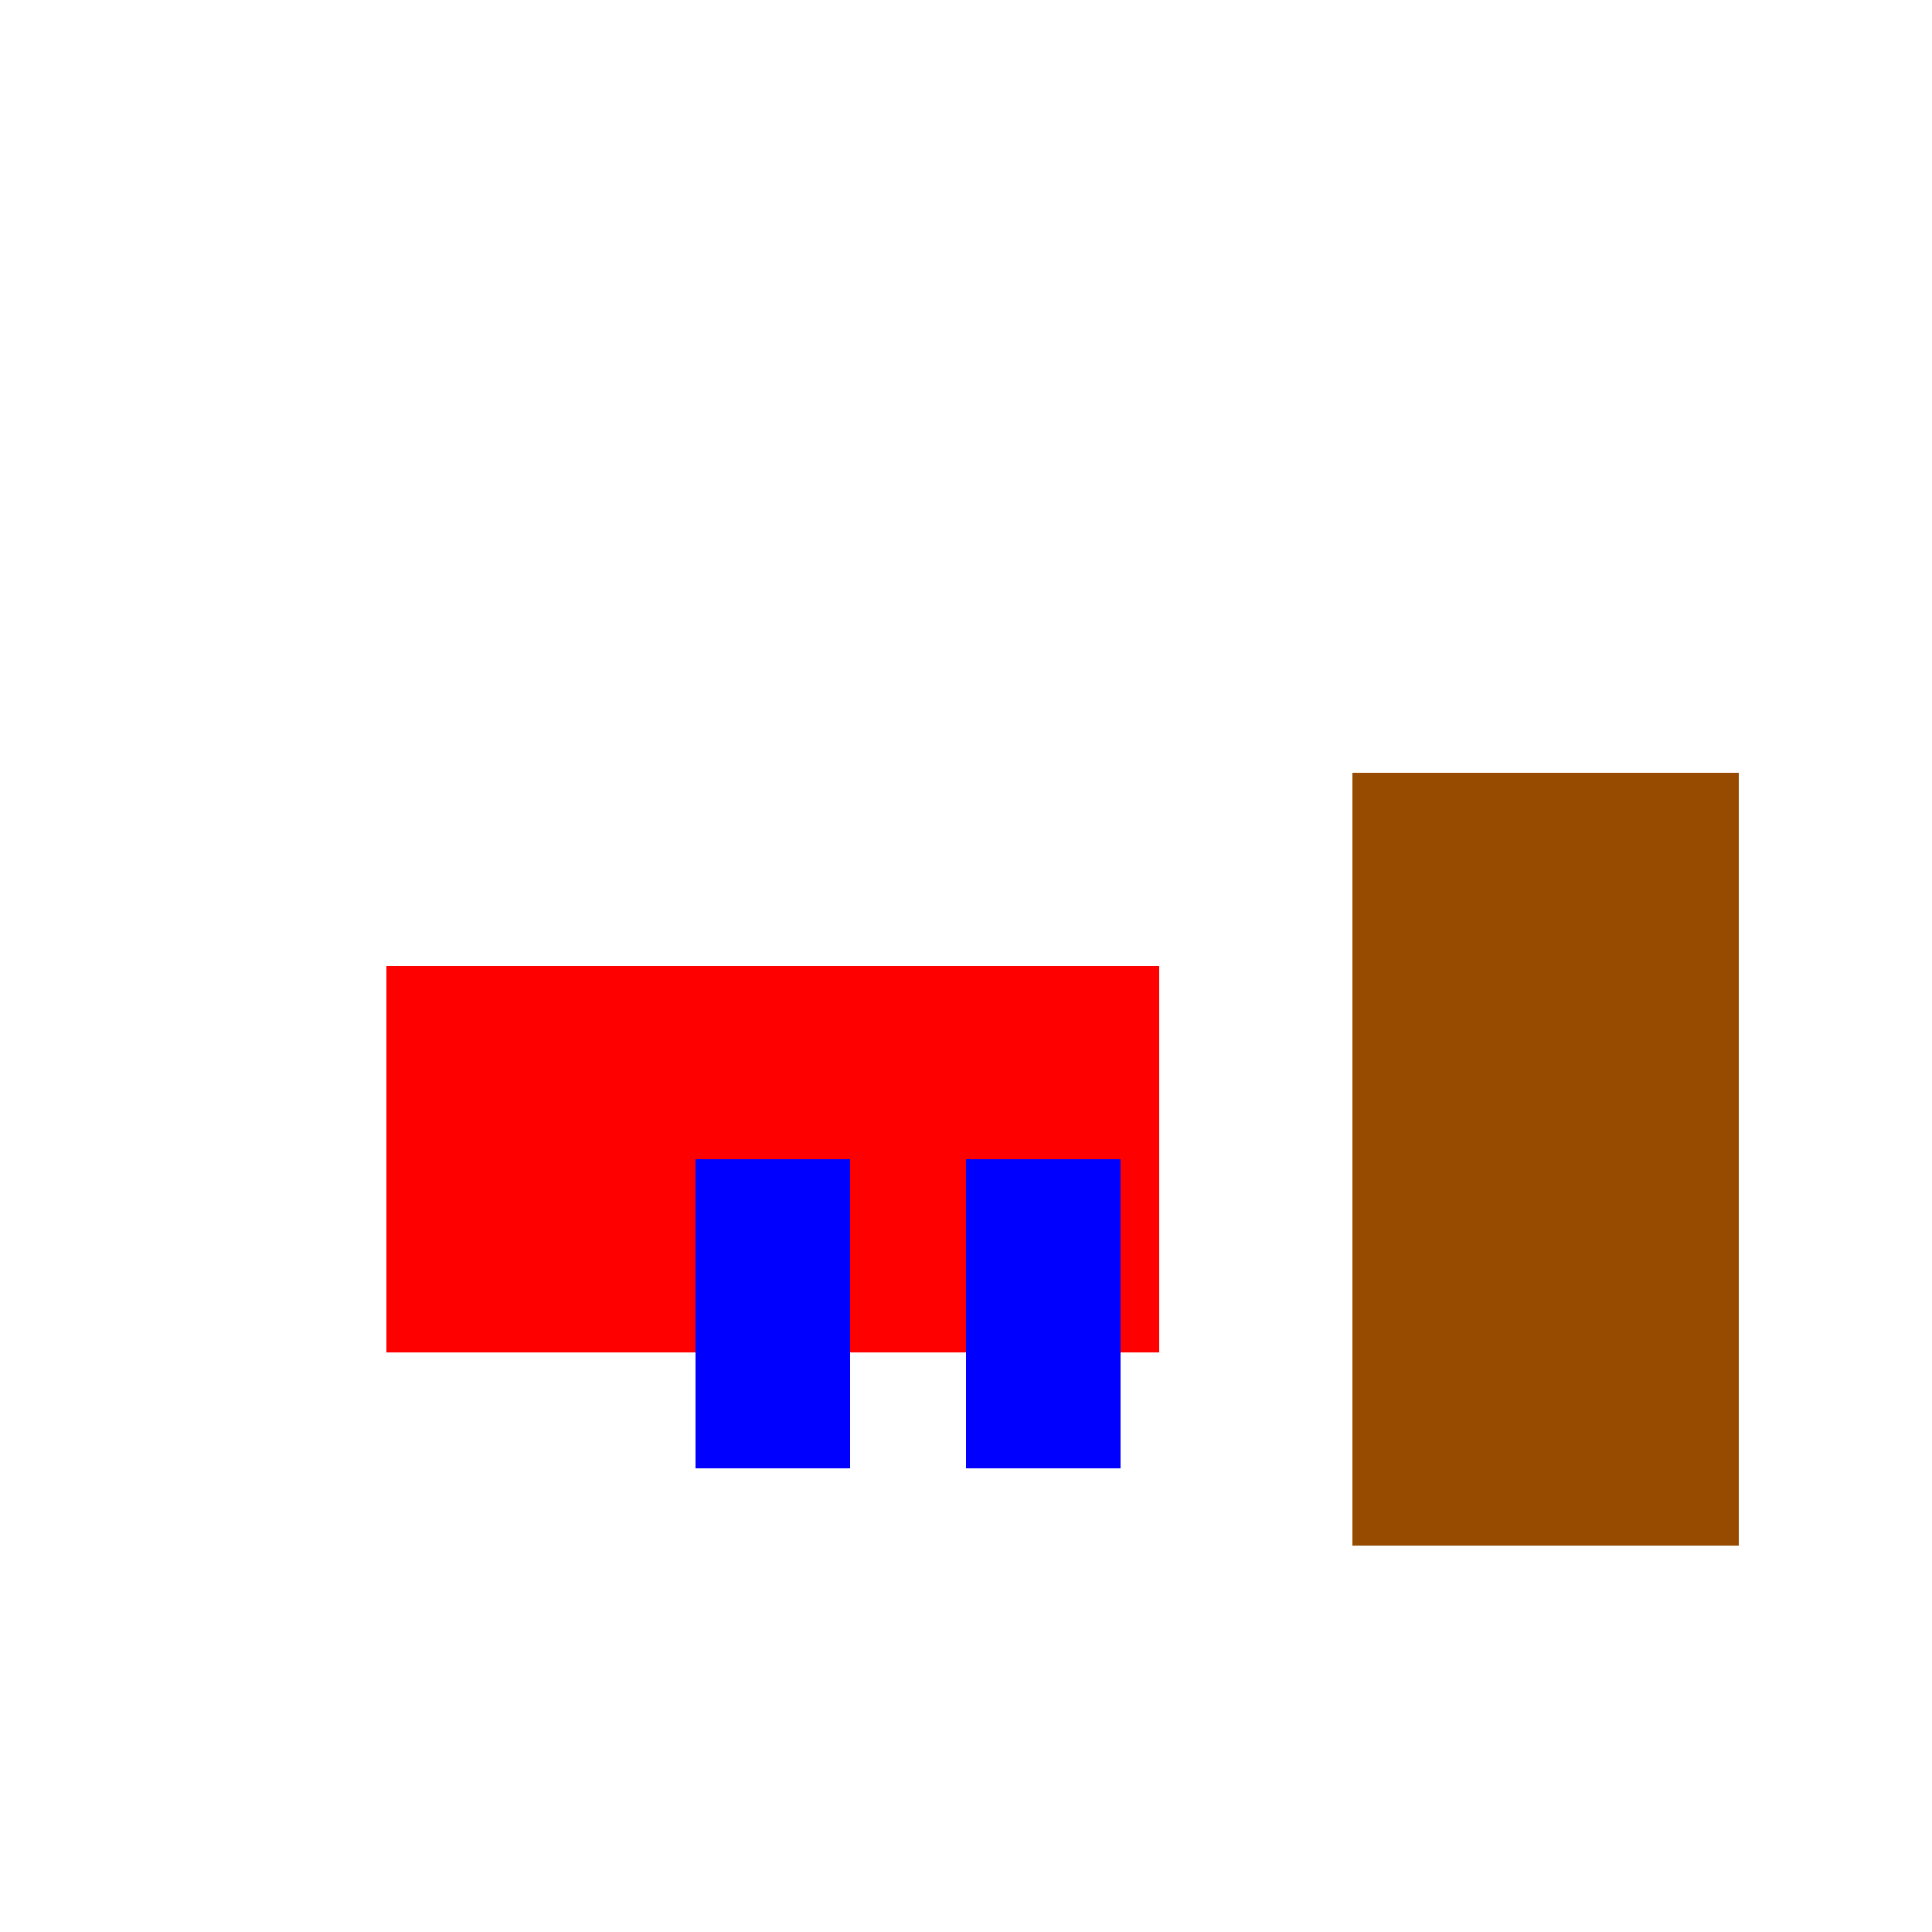 <!--

Generated by DrawGPT.
Free, open source, AI generated images in SVG, PNG, and HTML Canvas format.
https://drawgpt.ai

Created: 2024-01-16T14:26:35.556Z
Link: https://drawgpt.ai/prompt/141644/

-->
<svg xmlns="http://www.w3.org/2000/svg" xmlns:xlink="http://www.w3.org/1999/xlink" width="500" height="500"><defs/><g><rect fill="#ff0000" stroke="none" x="100" y="250" width="200" height="100"/><rect fill="#964b00" stroke="none" x="350" y="200" width="100" height="200"/><rect fill="#0000ff" stroke="none" x="180" y="300" width="40" height="80"/><rect fill="#0000ff" stroke="none" x="250" y="300" width="40" height="80"/></g></svg>